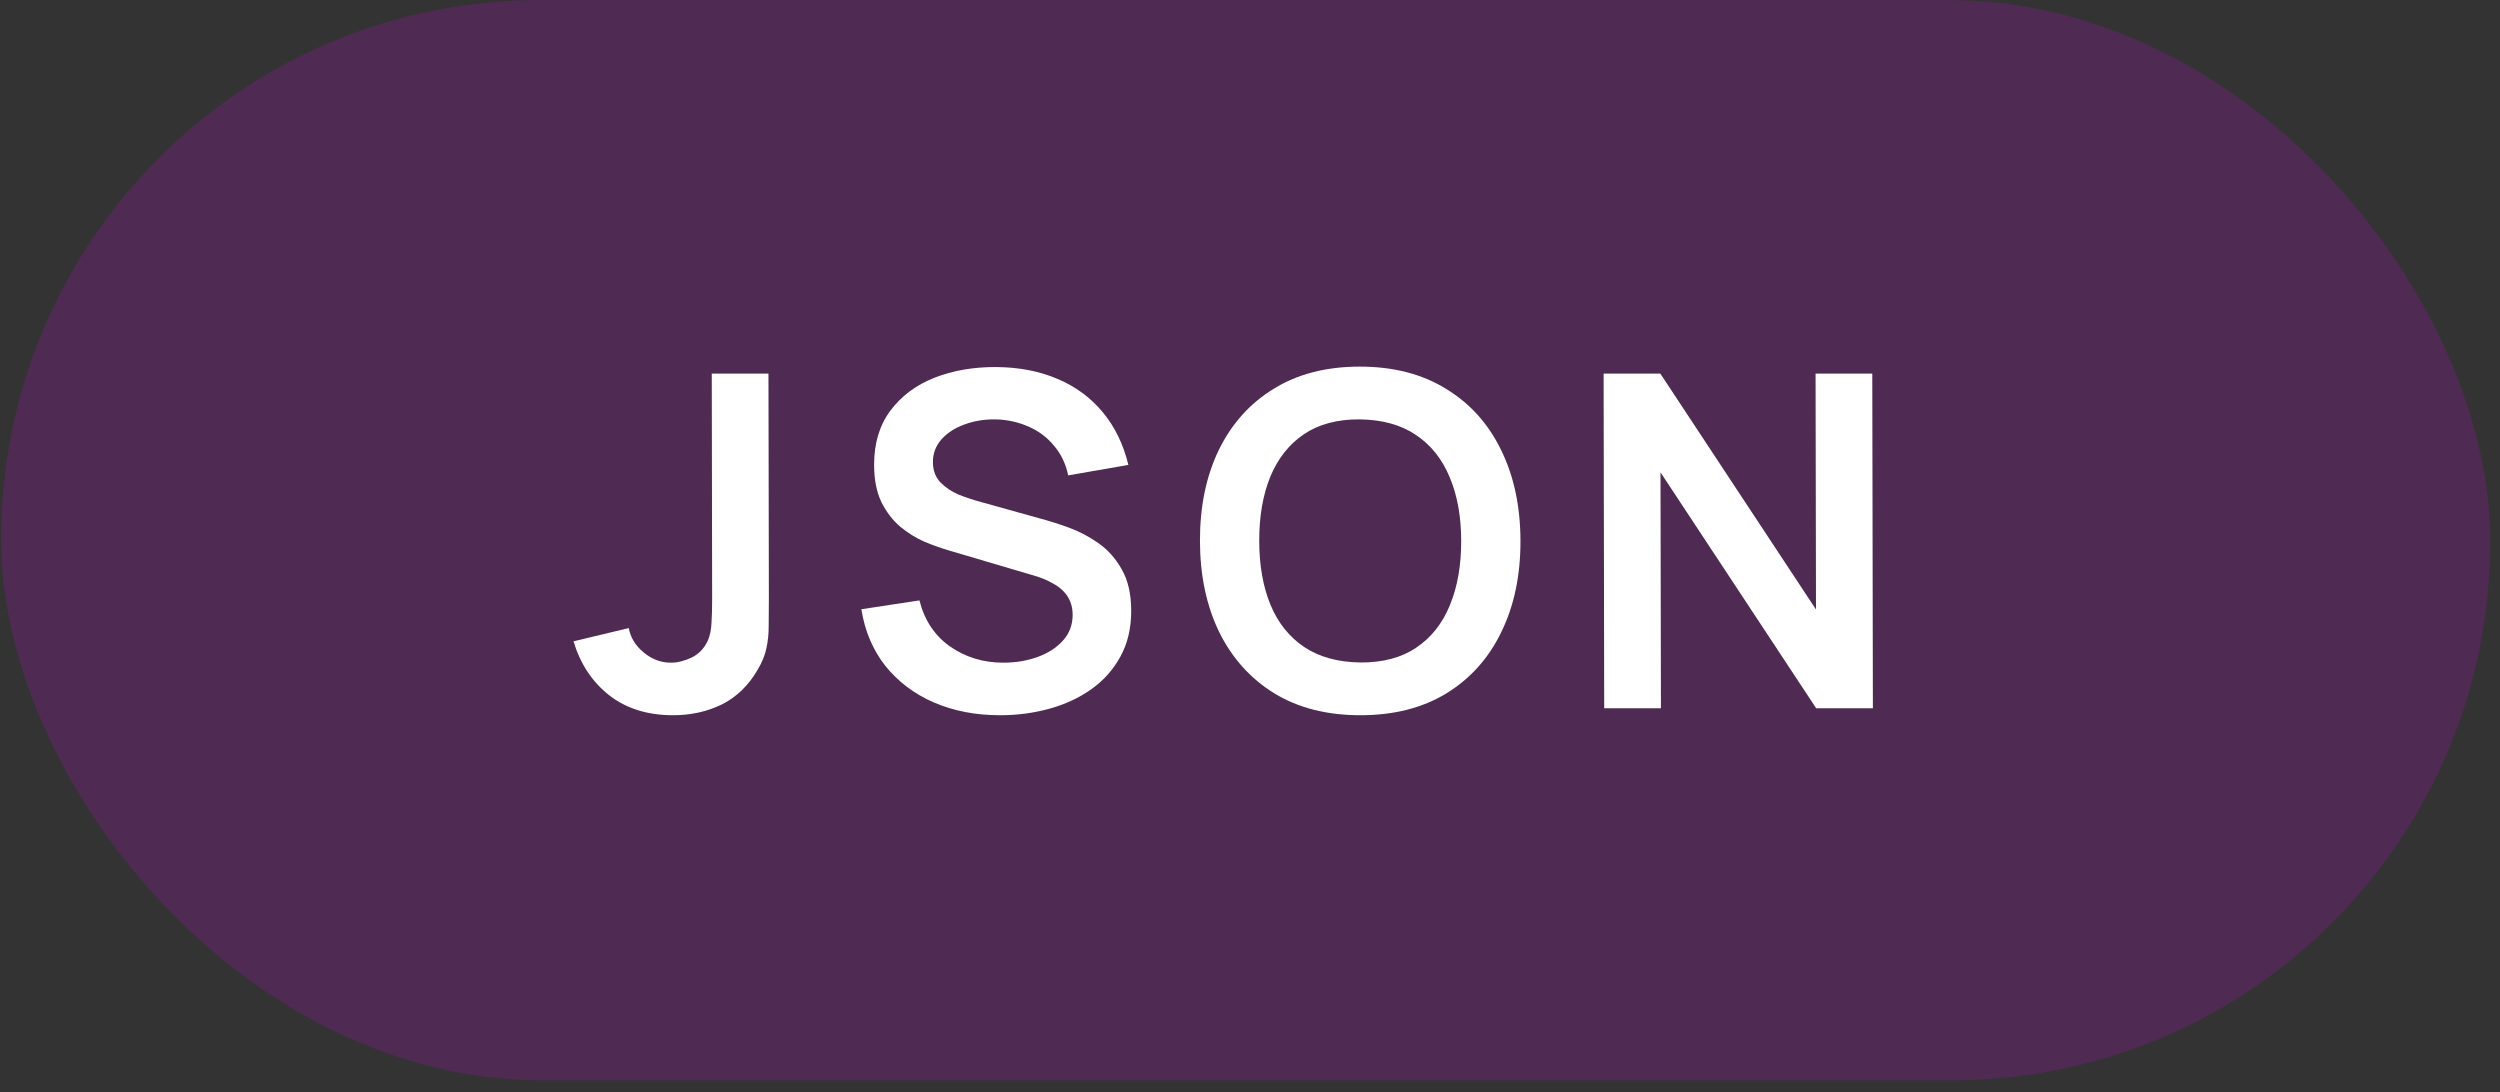 <?xml version="1.0" encoding="UTF-8"?> <svg xmlns="http://www.w3.org/2000/svg" width="119" height="52" viewBox="0 0 119 52" fill="none"><rect x="0" y="0" width="119" height="52" fill="#333333" stroke="none"/><rect width="118.485" height="51.427" rx="25.713" transform="matrix(1 0 0.002 1 0 0)" fill="#BF05D4" fill-opacity="0.2"></rect><path d="M76.36 33.713L76.332 17.782H79.031L86.441 29.011L86.421 17.782H89.121L89.149 33.713H86.45L79.04 22.484L79.06 33.713H76.36Z" fill="white"></path><path d="M64.755 34.045C63.162 34.045 61.797 33.698 60.66 33.005C59.523 32.304 58.648 31.331 58.033 30.084C57.426 28.838 57.121 27.392 57.118 25.748C57.115 24.103 57.415 22.658 58.018 21.411C58.628 20.165 59.5 19.195 60.635 18.502C61.769 17.801 63.133 17.451 64.726 17.451C66.319 17.451 67.684 17.801 68.821 18.502C69.965 19.195 70.841 20.165 71.448 21.411C72.062 22.658 72.371 24.103 72.374 25.748C72.377 27.392 72.073 28.838 71.463 30.084C70.861 31.331 69.989 32.304 68.847 33.005C67.712 33.698 66.348 34.045 64.755 34.045ZM64.751 31.534C65.82 31.541 66.709 31.305 67.416 30.826C68.13 30.346 68.664 29.672 69.016 28.801C69.376 27.931 69.555 26.913 69.553 25.748C69.551 24.583 69.368 23.572 69.005 22.717C68.65 21.854 68.114 21.183 67.398 20.703C66.689 20.224 65.8 19.977 64.73 19.962C63.661 19.955 62.773 20.191 62.065 20.67C61.358 21.149 60.825 21.824 60.465 22.695C60.112 23.565 59.937 24.583 59.939 25.748C59.941 26.913 60.12 27.927 60.476 28.79C60.831 29.646 61.364 30.313 62.072 30.793C62.789 31.272 63.681 31.519 64.751 31.534Z" fill="white"></path><path d="M47.603 34.045C46.438 34.045 45.387 33.842 44.449 33.436C43.519 33.031 42.751 32.452 42.145 31.699C41.547 30.94 41.165 30.04 41.001 29L43.766 28.579C44.004 29.524 44.488 30.254 45.219 30.77C45.958 31.286 46.806 31.544 47.765 31.544C48.333 31.544 48.867 31.456 49.369 31.279C49.87 31.102 50.275 30.844 50.584 30.505C50.901 30.165 51.059 29.748 51.058 29.254C51.057 29.033 51.02 28.83 50.946 28.646C50.872 28.454 50.761 28.285 50.613 28.137C50.473 27.989 50.288 27.857 50.059 27.739C49.838 27.613 49.579 27.506 49.284 27.418L45.167 26.201C44.812 26.098 44.429 25.961 44.015 25.792C43.609 25.615 43.222 25.375 42.853 25.073C42.491 24.763 42.191 24.372 41.954 23.9C41.725 23.421 41.609 22.831 41.608 22.13C41.606 21.105 41.863 20.245 42.378 19.552C42.901 18.852 43.6 18.328 44.477 17.981C45.362 17.635 46.342 17.465 47.419 17.472C48.511 17.48 49.484 17.668 50.341 18.037C51.197 18.398 51.913 18.925 52.49 19.619C53.066 20.312 53.473 21.149 53.711 22.13L50.847 22.628C50.728 22.067 50.498 21.591 50.158 21.201C49.826 20.802 49.416 20.5 48.929 20.293C48.449 20.087 47.936 19.976 47.39 19.962C46.859 19.954 46.365 20.035 45.908 20.205C45.459 20.367 45.094 20.603 44.814 20.913C44.542 21.223 44.406 21.584 44.407 21.997C44.408 22.388 44.526 22.709 44.763 22.96C44.999 23.203 45.291 23.398 45.638 23.546C45.992 23.686 46.35 23.804 46.711 23.9L49.567 24.697C49.958 24.8 50.397 24.94 50.884 25.117C51.371 25.294 51.84 25.541 52.291 25.858C52.741 26.175 53.111 26.592 53.399 27.108C53.695 27.624 53.844 28.281 53.845 29.077C53.847 29.903 53.675 30.63 53.329 31.257C52.991 31.876 52.531 32.392 51.949 32.806C51.367 33.219 50.7 33.528 49.948 33.735C49.204 33.941 48.422 34.045 47.603 34.045Z" fill="white"></path><path d="M32.039 34.045C30.822 34.045 29.807 33.727 28.995 33.093C28.19 32.459 27.624 31.604 27.298 30.527L29.929 29.896C30.011 30.346 30.248 30.733 30.64 31.058C31.031 31.382 31.463 31.544 31.935 31.544C32.245 31.544 32.573 31.463 32.919 31.301C33.265 31.131 33.523 30.862 33.692 30.494C33.795 30.258 33.853 29.977 33.867 29.653C33.889 29.321 33.899 28.937 33.898 28.502L33.88 17.782H36.579L36.598 28.502C36.599 28.996 36.596 29.431 36.589 29.808C36.59 30.176 36.553 30.527 36.48 30.859C36.415 31.183 36.279 31.519 36.073 31.865C35.639 32.618 35.072 33.171 34.372 33.525C33.672 33.871 32.894 34.045 32.039 34.045Z" fill="white"></path></svg> 